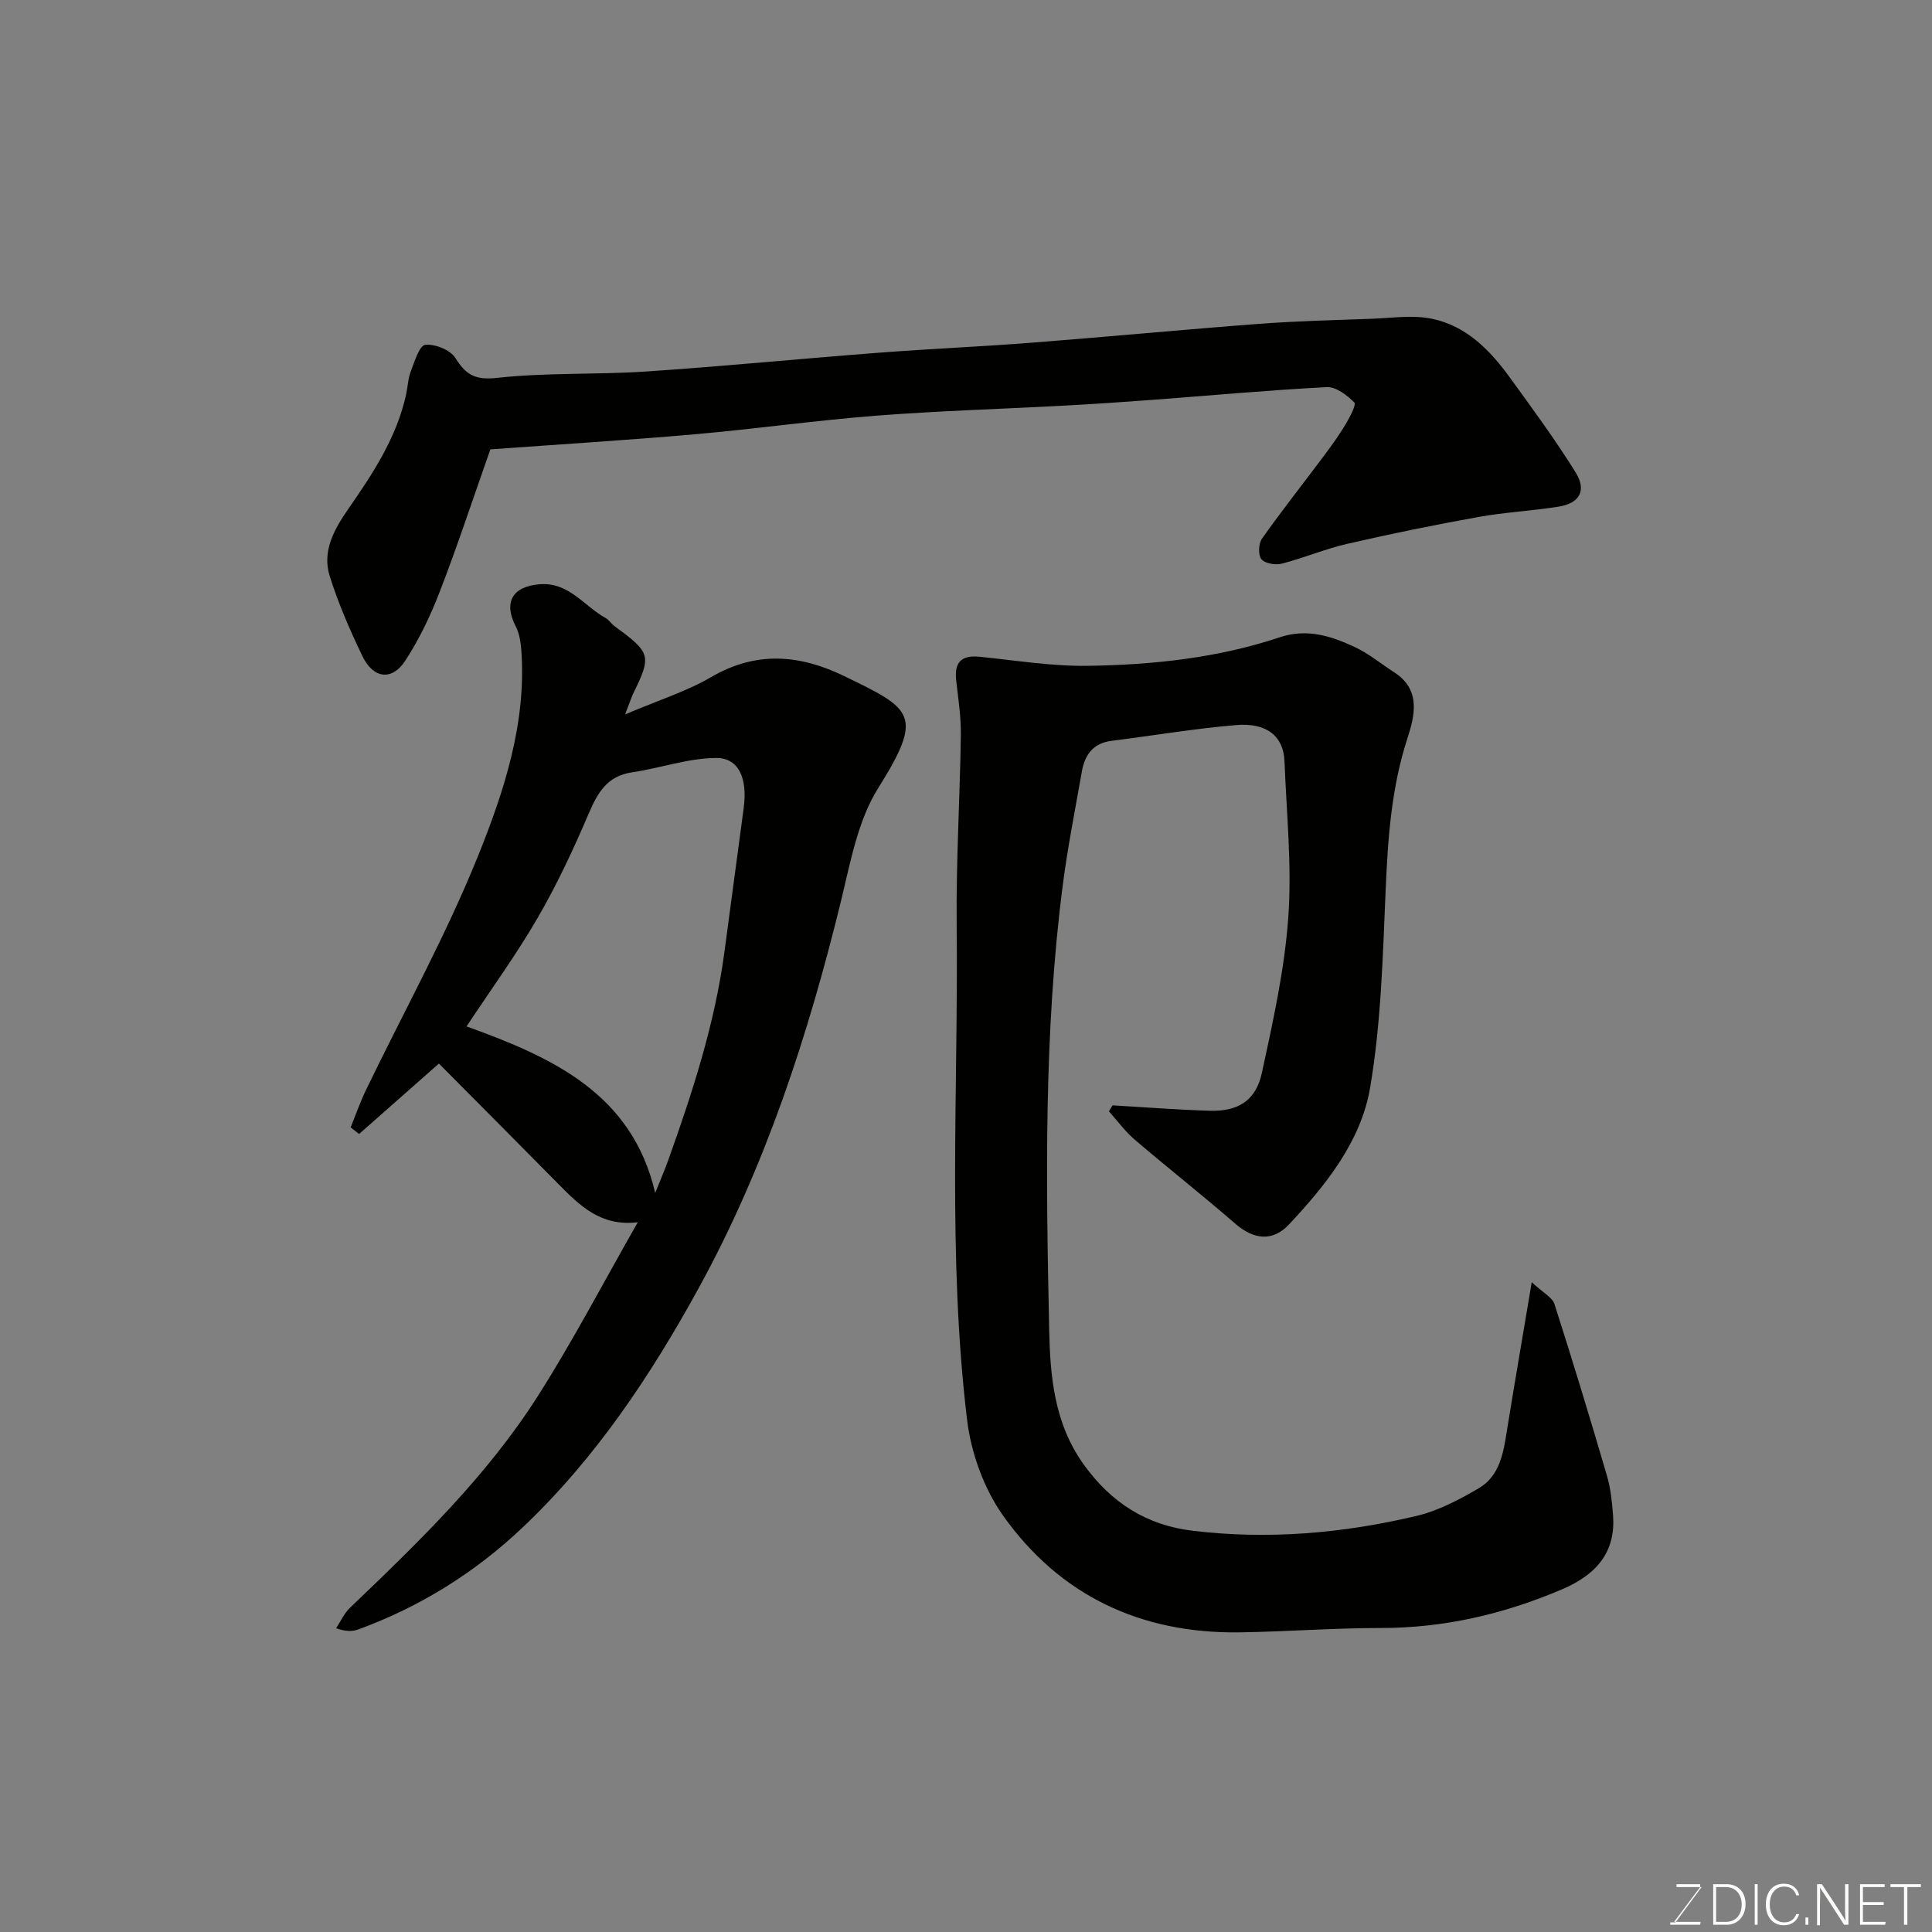 <svg enable-background="new 0 0 400 400" viewBox="0 0 400 400" xmlns="http://www.w3.org/2000/svg"><rect x="0" y="0" width="400" height="400" fill="#808080" stroke="none"/><path d="m317.13 265.47c2.38 2.22 4.26 3.14 4.7 4.51 3.78 11.76 7.36 23.59 10.84 35.44.78 2.64 1.08 5.47 1.29 8.23.57 7.29-2.98 12.16-10.48 15.37-12.02 5.14-24.44 8.04-37.59 8.04-9.77 0-19.53.76-29.3.9-20.38.28-37.14-7.59-48.91-24.16-3.97-5.59-6.62-12.96-7.45-19.8-4.11-34.07-1.8-68.35-2.16-102.55-.14-13.09.68-26.19.86-39.3.05-3.76-.54-7.54-.96-11.29-.41-3.67 1-5.26 4.78-4.89 7.51.75 15.04 2 22.54 1.88 13.44-.2 26.83-1.62 39.68-5.91 5.63-1.88 10.64-.26 15.53 2.03 2.92 1.37 5.48 3.5 8.22 5.27 5.57 3.6 4.14 9.09 2.67 13.62-3.35 10.32-4.05 20.81-4.51 31.51-.59 13.64-.93 27.41-3.21 40.81-1.88 11.09-9.12 20.14-16.79 28.32-3.47 3.7-7.39 3.1-11.17-.18-6.81-5.92-13.92-11.5-20.78-17.37-1.99-1.7-3.57-3.89-5.34-5.86.25-.41.5-.83.75-1.24 6.69.39 13.37.91 20.07 1.12 5.9.18 9.6-2.07 10.85-7.85 2.31-10.65 4.7-21.41 5.47-32.24.76-10.69-.37-21.51-.79-32.27-.2-5.16-3.64-8.03-10.03-7.49-8.64.73-17.21 2.18-25.82 3.27-3.77.48-5.5 2.9-6.1 6.33-1.38 7.87-2.95 15.72-3.97 23.64-3.93 30.52-3.45 61.23-2.8 91.87.2 9.5.97 19.36 7.14 27.96 5.75 8.02 13.1 12.59 22.52 13.73 15.62 1.89 31.16.55 46.41-3.07 4.5-1.07 8.84-3.36 12.88-5.73 4.33-2.55 5.1-7.29 5.82-11.92 1.57-9.76 3.26-19.49 5.14-30.73z" fill="#010100"/><path d="m129.42 147.91c6.9-2.94 12.69-4.74 17.8-7.72 9.29-5.42 18.26-4.71 27.46-.26 14.24 6.89 16.69 8.01 7.13 23.25-4.25 6.79-5.76 15.47-7.72 23.48-6.8 27.79-15.61 54.82-29.42 80-9.97 18.17-21.4 35.34-36.57 49.68-9.85 9.31-21.18 16.36-33.94 21.02-1.16.42-2.45.48-4.58-.24.95-1.43 1.67-3.1 2.88-4.25 14.22-13.59 28.39-27.28 38.99-43.98 7.24-11.4 13.51-23.42 20.6-35.84-7.63.94-12.01-3.43-16.4-7.87-8.3-8.42-16.64-16.79-24.78-24.98-5.66 4.99-11.09 9.79-16.52 14.58-.59-.46-1.18-.91-1.76-1.37 1.06-2.6 1.99-5.26 3.21-7.79 7.79-16.14 16.52-31.89 23.2-48.47 5.39-13.37 9.97-27.39 8.95-42.32-.12-1.75-.39-3.65-1.18-5.17-2.57-4.97-.68-8.26 4.99-8.7 6.04-.46 9.16 4.53 13.62 6.99.71.39 1.17 1.19 1.83 1.68 7.58 5.54 7.74 6.12 3.83 14.08-.39.86-.67 1.78-1.62 4.2zm-32.83 64.6c17.99 6.46 34.3 14.01 39.06 34.47.91-2.28 1.88-4.5 2.7-6.78 5.05-14.11 9.68-28.35 11.66-43.29 1.31-9.89 2.66-19.78 3.97-29.67.8-6.04-.98-10.32-5.68-10.31-5.81.02-11.59 2.11-17.43 2.97-5.16.76-7.12 4.19-8.97 8.51-3.14 7.33-6.52 14.61-10.51 21.49-4.39 7.61-9.59 14.74-14.8 22.61z" fill="#010100"/><path d="m101.53 93.02c-3.72 10.55-6.86 20.12-10.49 29.5-1.91 4.95-4.25 9.85-7.15 14.29-2.73 4.18-6.59 3.72-8.83-.92-2.61-5.4-5.02-10.96-6.81-16.67-1.59-5.09.93-9.62 3.8-13.76 5.13-7.39 10.08-14.85 12.04-23.83.34-1.58.39-3.26.96-4.74.78-2.02 1.77-5.35 2.98-5.49 2.02-.23 5.2 1.04 6.24 2.7 2.22 3.56 4.16 4.63 8.69 4.13 10.18-1.12 20.51-.63 30.75-1.31 16.08-1.08 32.12-2.66 48.19-3.89 10.52-.81 21.06-1.25 31.58-2.07 15.74-1.22 31.45-2.72 47.19-3.91 7.74-.58 15.52-.77 23.29-1.05 4.18-.15 8.52-.83 12.52 0 7.03 1.45 11.96 6.43 16.06 12.08 4.69 6.46 9.43 12.91 13.65 19.68 2.37 3.8.87 6.44-3.52 7.14-5.49.87-11.08 1.15-16.54 2.13-9.11 1.64-18.2 3.49-27.22 5.57-4.58 1.05-8.97 2.93-13.53 4.1-1.31.34-3.49-.03-4.22-.93-.7-.86-.6-3.23.12-4.25 4.15-5.87 8.62-11.51 12.92-17.27 1.56-2.09 3.09-4.22 4.42-6.45.85-1.43 2.23-4.02 1.77-4.48-1.51-1.51-3.8-3.27-5.7-3.17-12.15.63-24.26 1.75-36.4 2.66-5.92.44-11.84.84-17.77 1.16-13.03.71-26.07 1.08-39.08 2.09-12.59.98-25.11 2.76-37.69 3.86-14.1 1.23-28.24 2.1-42.36 3.13-.3.05-.6.24.14-.03z" fill="#010100"/><g fill="#fbfcfa"><path d="m346.9 398 5.4-7.3h-5.2v-.6h4.9v.6l-5.4 7.2h5.5l-.1.6h-6.2v-.5z"/><path d="m354.7 390.1h2.8c2.3 0 3.9 1.6 3.9 4.1s-1.6 4.3-3.9 4.3h-2.8zm.6 7.8h2c2.2 0 3.3-1.6 3.3-3.6 0-1.8-1-3.6-3.3-3.6h-2z"/><path d="m363.9 390.1v8.4h-.6v-8.4z"/><path d="m372.5 396.3c-.4 1.3-1.4 2.3-3.2 2.3-2.4 0-3.7-1.9-3.7-4.3 0-2.3 1.2-4.3 3.7-4.3 1.8 0 2.9 1 3.2 2.4h-.6c-.4-1.1-1.1-1.8-2.5-1.8-2.1 0-3 1.9-3 3.7s.9 3.7 3 3.7c1.4 0 2.1-.7 2.5-1.7z"/><path d="m373.8 398.5v-1.5h.6v1.5z"/><path d="m376.2 398.5v-8.4h1c1.3 2 4.4 6.6 4.9 7.6-.1-1.2-.1-2.4-.1-3.8v-3.8h.7v8.4h-.9c-1.2-1.9-4.4-6.8-5-7.7.1 1.1 0 2.3 0 3.9v3.9h-.6z"/><path d="m390 394.4h-4.3v3.5h4.7l-.1.6h-5.2v-8.4h5.1v.6h-4.5v3.1h4.3z"/><path d="m394.2 390.7h-2.8v-.6h6.3v.6h-2.8v7.8h-.7z"/></g></svg>